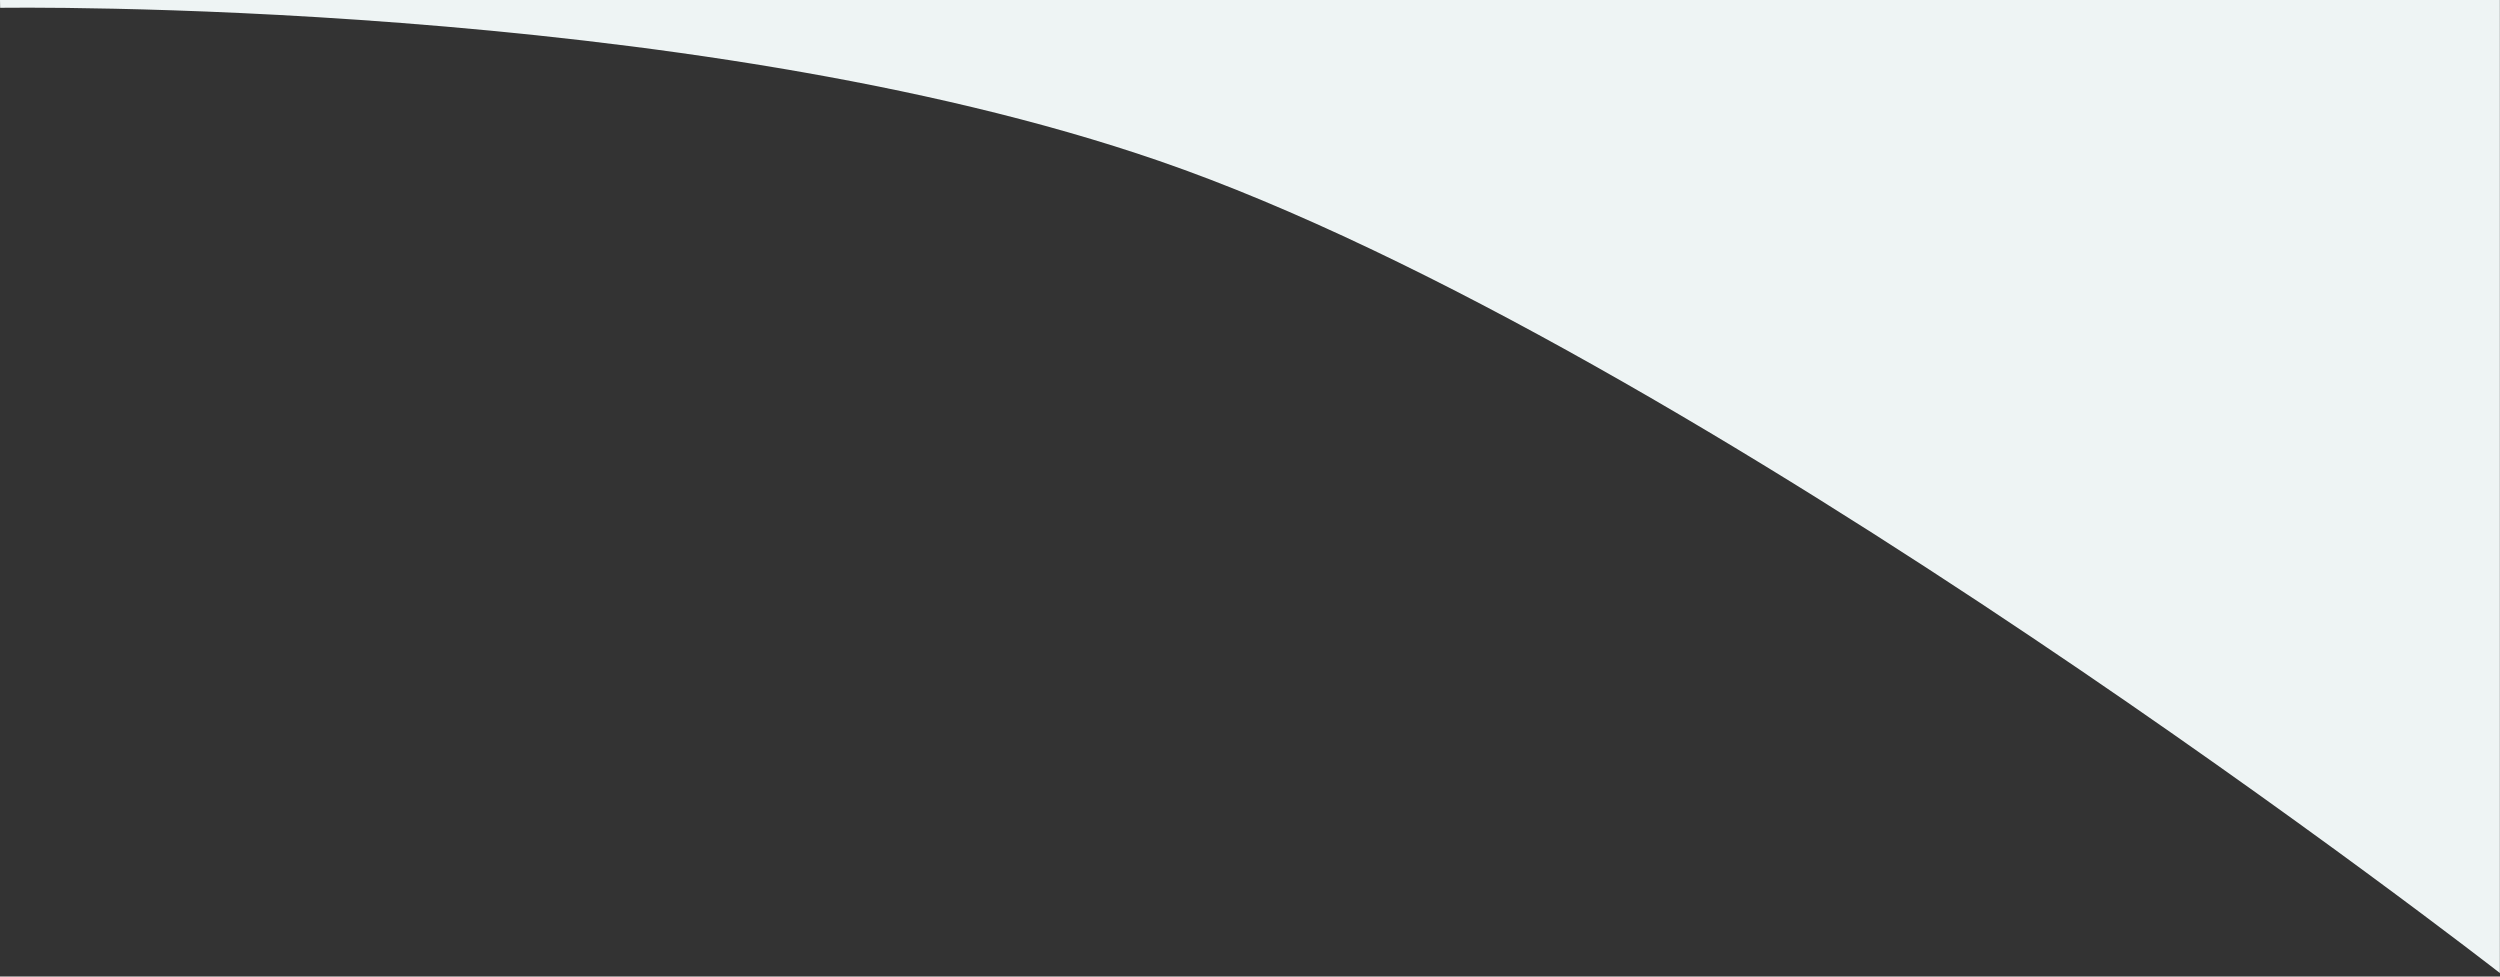 <svg width="320" height="125" viewBox="0 0 320 125" fill="none" xmlns="http://www.w3.org/2000/svg">
<rect x="0" y="0" width="320" height="125" fill="#333333" stroke="none"/>
<path d="M148.381 20.602C87.647 -0.354 0.019 1 0.019 1L0 0H156.763H319.981V124.547C319.981 124.547 216.889 44.241 148.381 20.602Z" fill="#EEF4F4"/>
</svg>
